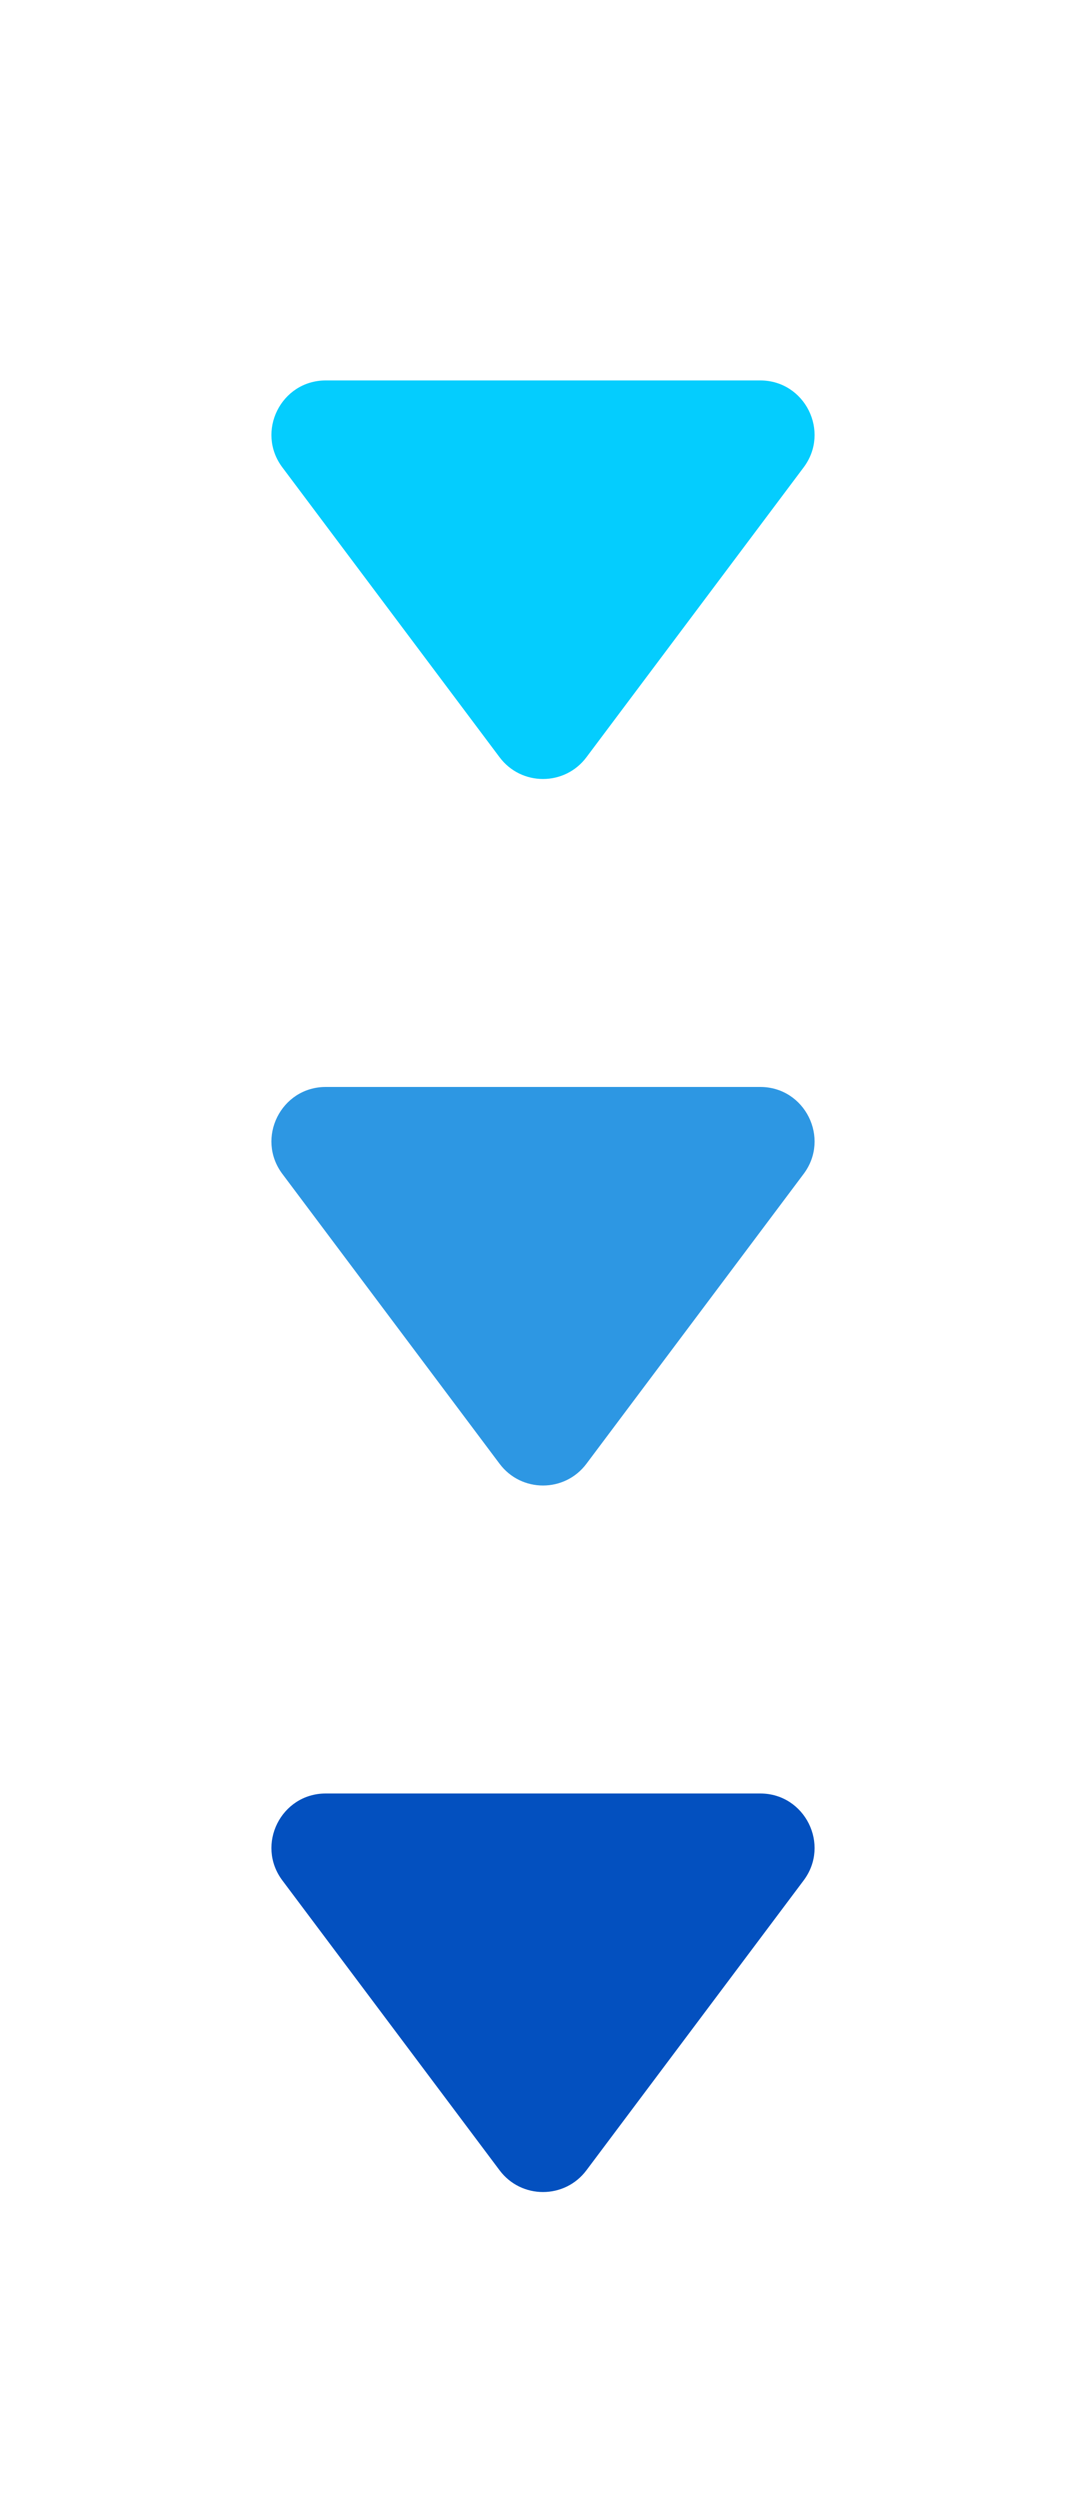 <svg width="20" height="46" viewBox="0 0 20 46" fill="none" xmlns="http://www.w3.org/2000/svg">
<path d="M10.8 13.933C10.4 14.467 9.6 14.467 9.2 13.933L5.2 8.6C4.706 7.941 5.176 7 6 7L14 7C14.824 7 15.294 7.941 14.8 8.6L10.8 13.933Z" fill="#04CDFE"/>
<path d="M10.8 26.933C10.4 27.467 9.6 27.467 9.2 26.933L5.2 21.6C4.706 20.941 5.176 20 6 20L14 20C14.824 20 15.294 20.941 14.8 21.6L10.8 26.933Z" fill="#2D97E3"/>
<path d="M10.8 39.933C10.4 40.467 9.6 40.467 9.2 39.933L5.2 34.6C4.706 33.941 5.176 33 6 33L14 33C14.824 33 15.294 33.941 14.8 34.6L10.8 39.933Z" fill="#0350BF"/>
</svg>

